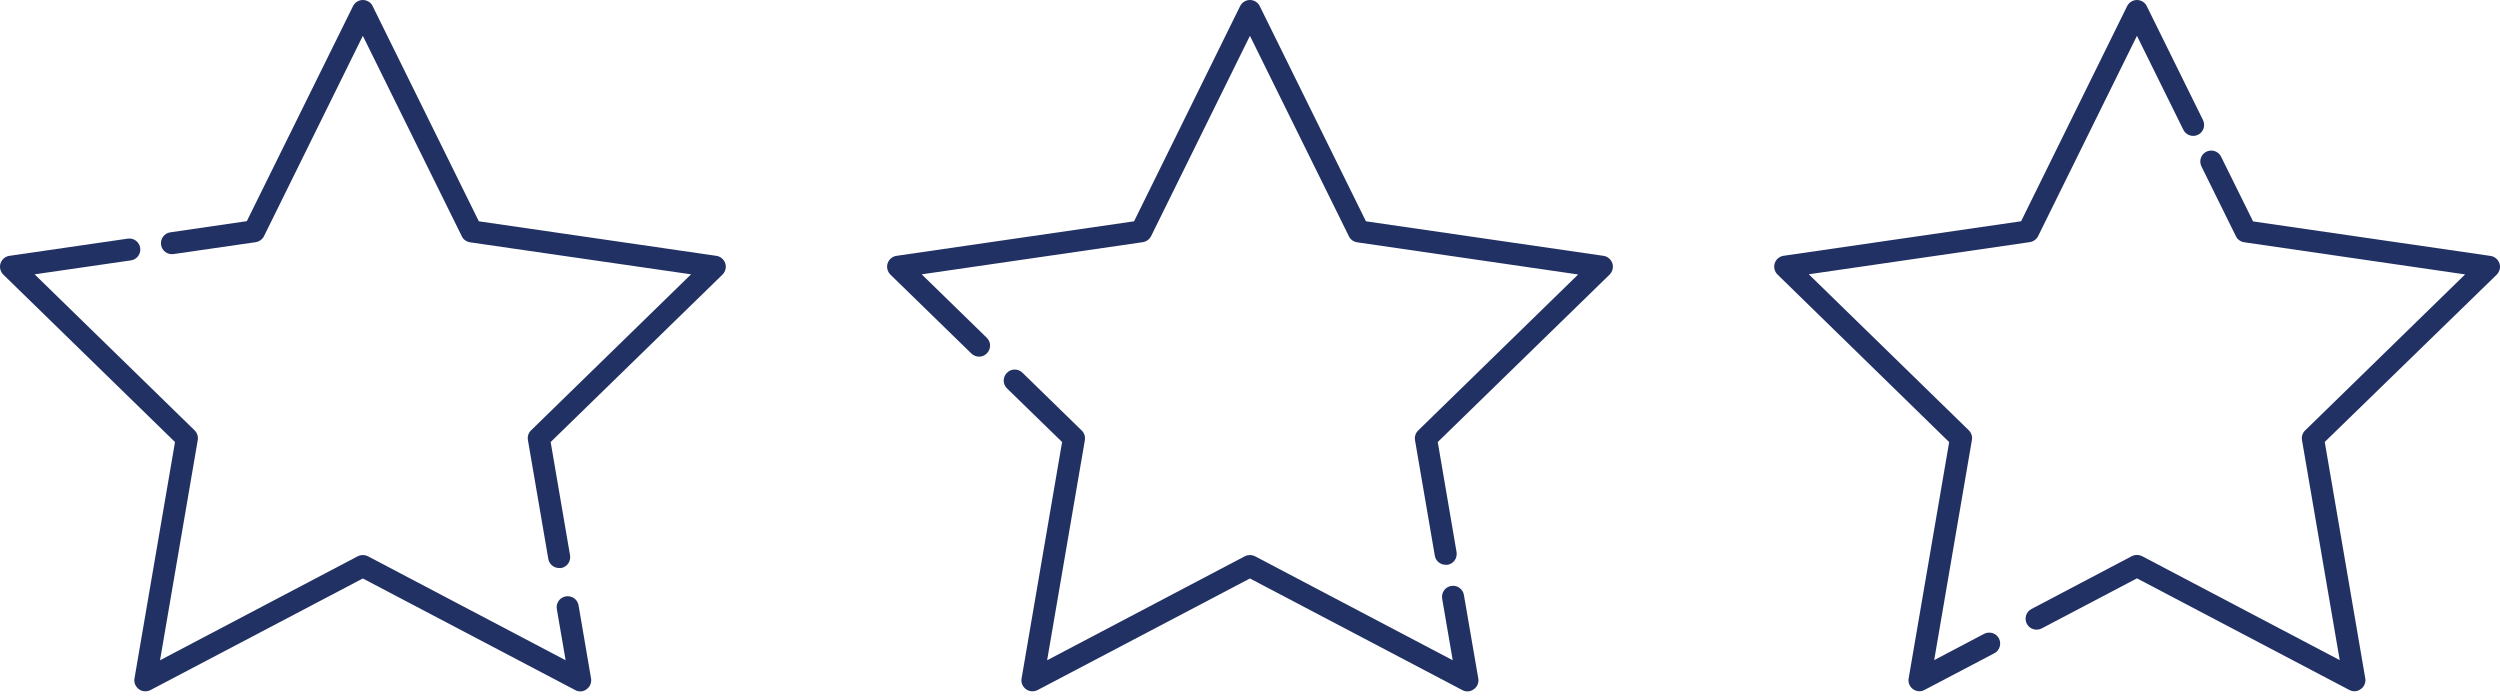 <svg width="186" height="52" viewBox="0 0 186 52" fill="none" xmlns="http://www.w3.org/2000/svg">
<path d="M109.176 51.44C109.045 51.44 108.914 51.407 108.794 51.341L92.995 43.038L77.196 51.341C76.922 51.483 76.584 51.461 76.332 51.276C76.081 51.09 75.95 50.784 76.005 50.478L79.02 32.887L74.923 28.899C74.595 28.582 74.595 28.069 74.912 27.741C75.229 27.413 75.742 27.413 76.07 27.73L80.473 32.024C80.67 32.21 80.757 32.483 80.714 32.745L77.906 49.123L92.612 41.388C92.853 41.267 93.137 41.267 93.377 41.388L108.083 49.123L107.297 44.545C107.22 44.097 107.515 43.671 107.963 43.595C108.411 43.518 108.837 43.813 108.914 44.261L109.984 50.478C110.039 50.784 109.908 51.101 109.657 51.276C109.515 51.385 109.351 51.44 109.176 51.44Z" fill="#223164"/>
<path d="M107.559 42.021C107.166 42.021 106.816 41.737 106.75 41.344L105.275 32.745C105.232 32.483 105.319 32.21 105.516 32.024L117.414 20.421L100.971 18.028C100.708 17.984 100.468 17.82 100.359 17.58L92.995 2.666L85.641 17.569C85.521 17.809 85.292 17.973 85.029 18.017L68.575 20.41L73.415 25.13C73.743 25.447 73.743 25.96 73.426 26.288C73.109 26.616 72.596 26.616 72.268 26.299L66.248 20.432C66.029 20.213 65.942 19.885 66.04 19.59C66.138 19.295 66.39 19.077 66.707 19.033L84.374 16.465L92.263 0.459C92.404 0.175 92.689 0 92.995 0C93.3 0 93.596 0.175 93.727 0.459L101.626 16.465L119.293 19.033C119.599 19.077 119.862 19.295 119.96 19.59C120.058 19.885 119.971 20.213 119.752 20.432L106.969 32.887L108.367 41.071C108.444 41.519 108.149 41.945 107.701 42.021C107.657 42.021 107.603 42.021 107.559 42.021Z" fill="#223164"/>
<path d="M43.176 51.44C43.045 51.44 42.914 51.407 42.794 51.341L26.994 43.038L11.196 51.341C10.922 51.483 10.584 51.461 10.332 51.276C10.081 51.09 9.95 50.784 10.005 50.478L13.02 32.887L0.248 20.432C0.029 20.213 -0.058 19.885 0.04 19.59C0.138 19.295 0.39 19.077 0.707 19.033L9.502 17.755C9.95 17.689 10.365 17.995 10.431 18.443C10.496 18.891 10.19 19.306 9.742 19.372L2.575 20.41L14.473 32.013C14.67 32.199 14.757 32.472 14.714 32.734L11.906 49.123L26.612 41.388C26.852 41.267 27.137 41.267 27.377 41.388L42.083 49.123L41.428 45.321C41.351 44.873 41.646 44.447 42.094 44.37C42.542 44.294 42.968 44.589 43.045 45.037L43.974 50.478C44.028 50.784 43.897 51.101 43.646 51.276C43.515 51.385 43.351 51.44 43.176 51.44Z" fill="#223164"/>
<path d="M41.603 42.262C41.209 42.262 40.86 41.978 40.794 41.584L39.276 32.734C39.232 32.472 39.319 32.199 39.516 32.013L51.414 20.41L34.971 18.028C34.709 17.984 34.468 17.82 34.359 17.58L26.995 2.666L19.642 17.569C19.521 17.809 19.292 17.973 19.03 18.017L12.911 18.902C12.463 18.968 12.048 18.662 11.982 18.214C11.917 17.766 12.223 17.351 12.671 17.285L18.363 16.454L26.263 0.459C26.405 0.175 26.689 0 26.995 0C27.301 0 27.596 0.175 27.727 0.459L35.626 16.465L53.294 19.033C53.599 19.077 53.862 19.295 53.96 19.59C54.058 19.885 53.971 20.213 53.752 20.432L40.969 32.887L42.411 41.311C42.488 41.759 42.193 42.185 41.745 42.262C41.701 42.262 41.647 42.262 41.603 42.262Z" fill="#223164"/>
<path d="M175.167 51.429C175.036 51.429 174.905 51.396 174.785 51.331L158.989 43.029L151.9 46.754C151.495 46.961 151.004 46.808 150.796 46.415C150.589 46.011 150.742 45.519 151.135 45.312L158.607 41.379C158.847 41.259 159.131 41.259 159.371 41.379L174.075 49.113L171.267 32.739C171.224 32.476 171.311 32.203 171.508 32.018L183.404 20.416L166.964 18.024C166.701 17.98 166.461 17.817 166.352 17.576L163.785 12.377C163.588 11.973 163.752 11.481 164.156 11.284C164.56 11.088 165.052 11.252 165.248 11.656L167.63 16.473L185.294 19.04C185.599 19.084 185.862 19.302 185.96 19.597C186.058 19.892 185.971 20.22 185.752 20.438L172.961 32.881L175.976 50.468C176.03 50.774 175.899 51.09 175.648 51.265C175.506 51.374 175.342 51.429 175.167 51.429Z" fill="#223164"/>
<path d="M142.811 51.429C142.636 51.429 142.472 51.374 142.33 51.276C142.079 51.09 141.948 50.785 142.003 50.479L145.018 32.892L132.248 20.427C132.029 20.209 131.942 19.881 132.04 19.586C132.138 19.291 132.39 19.073 132.706 19.029L150.37 16.462L158.257 0.459C158.399 0.175 158.683 0 158.989 0C159.295 0 159.59 0.175 159.721 0.459L163.905 8.936C164.101 9.34 163.938 9.831 163.533 10.028C163.129 10.225 162.638 10.061 162.441 9.657L158.989 2.665L151.637 17.565C151.517 17.806 151.288 17.97 151.026 18.013L134.574 20.406L146.47 32.007C146.667 32.192 146.754 32.465 146.711 32.728L143.903 49.113L147.617 47.158C148.022 46.95 148.513 47.103 148.721 47.497C148.928 47.901 148.775 48.392 148.382 48.6L143.204 51.32C143.073 51.396 142.942 51.429 142.811 51.429Z" fill="#223164"/>
</svg>
